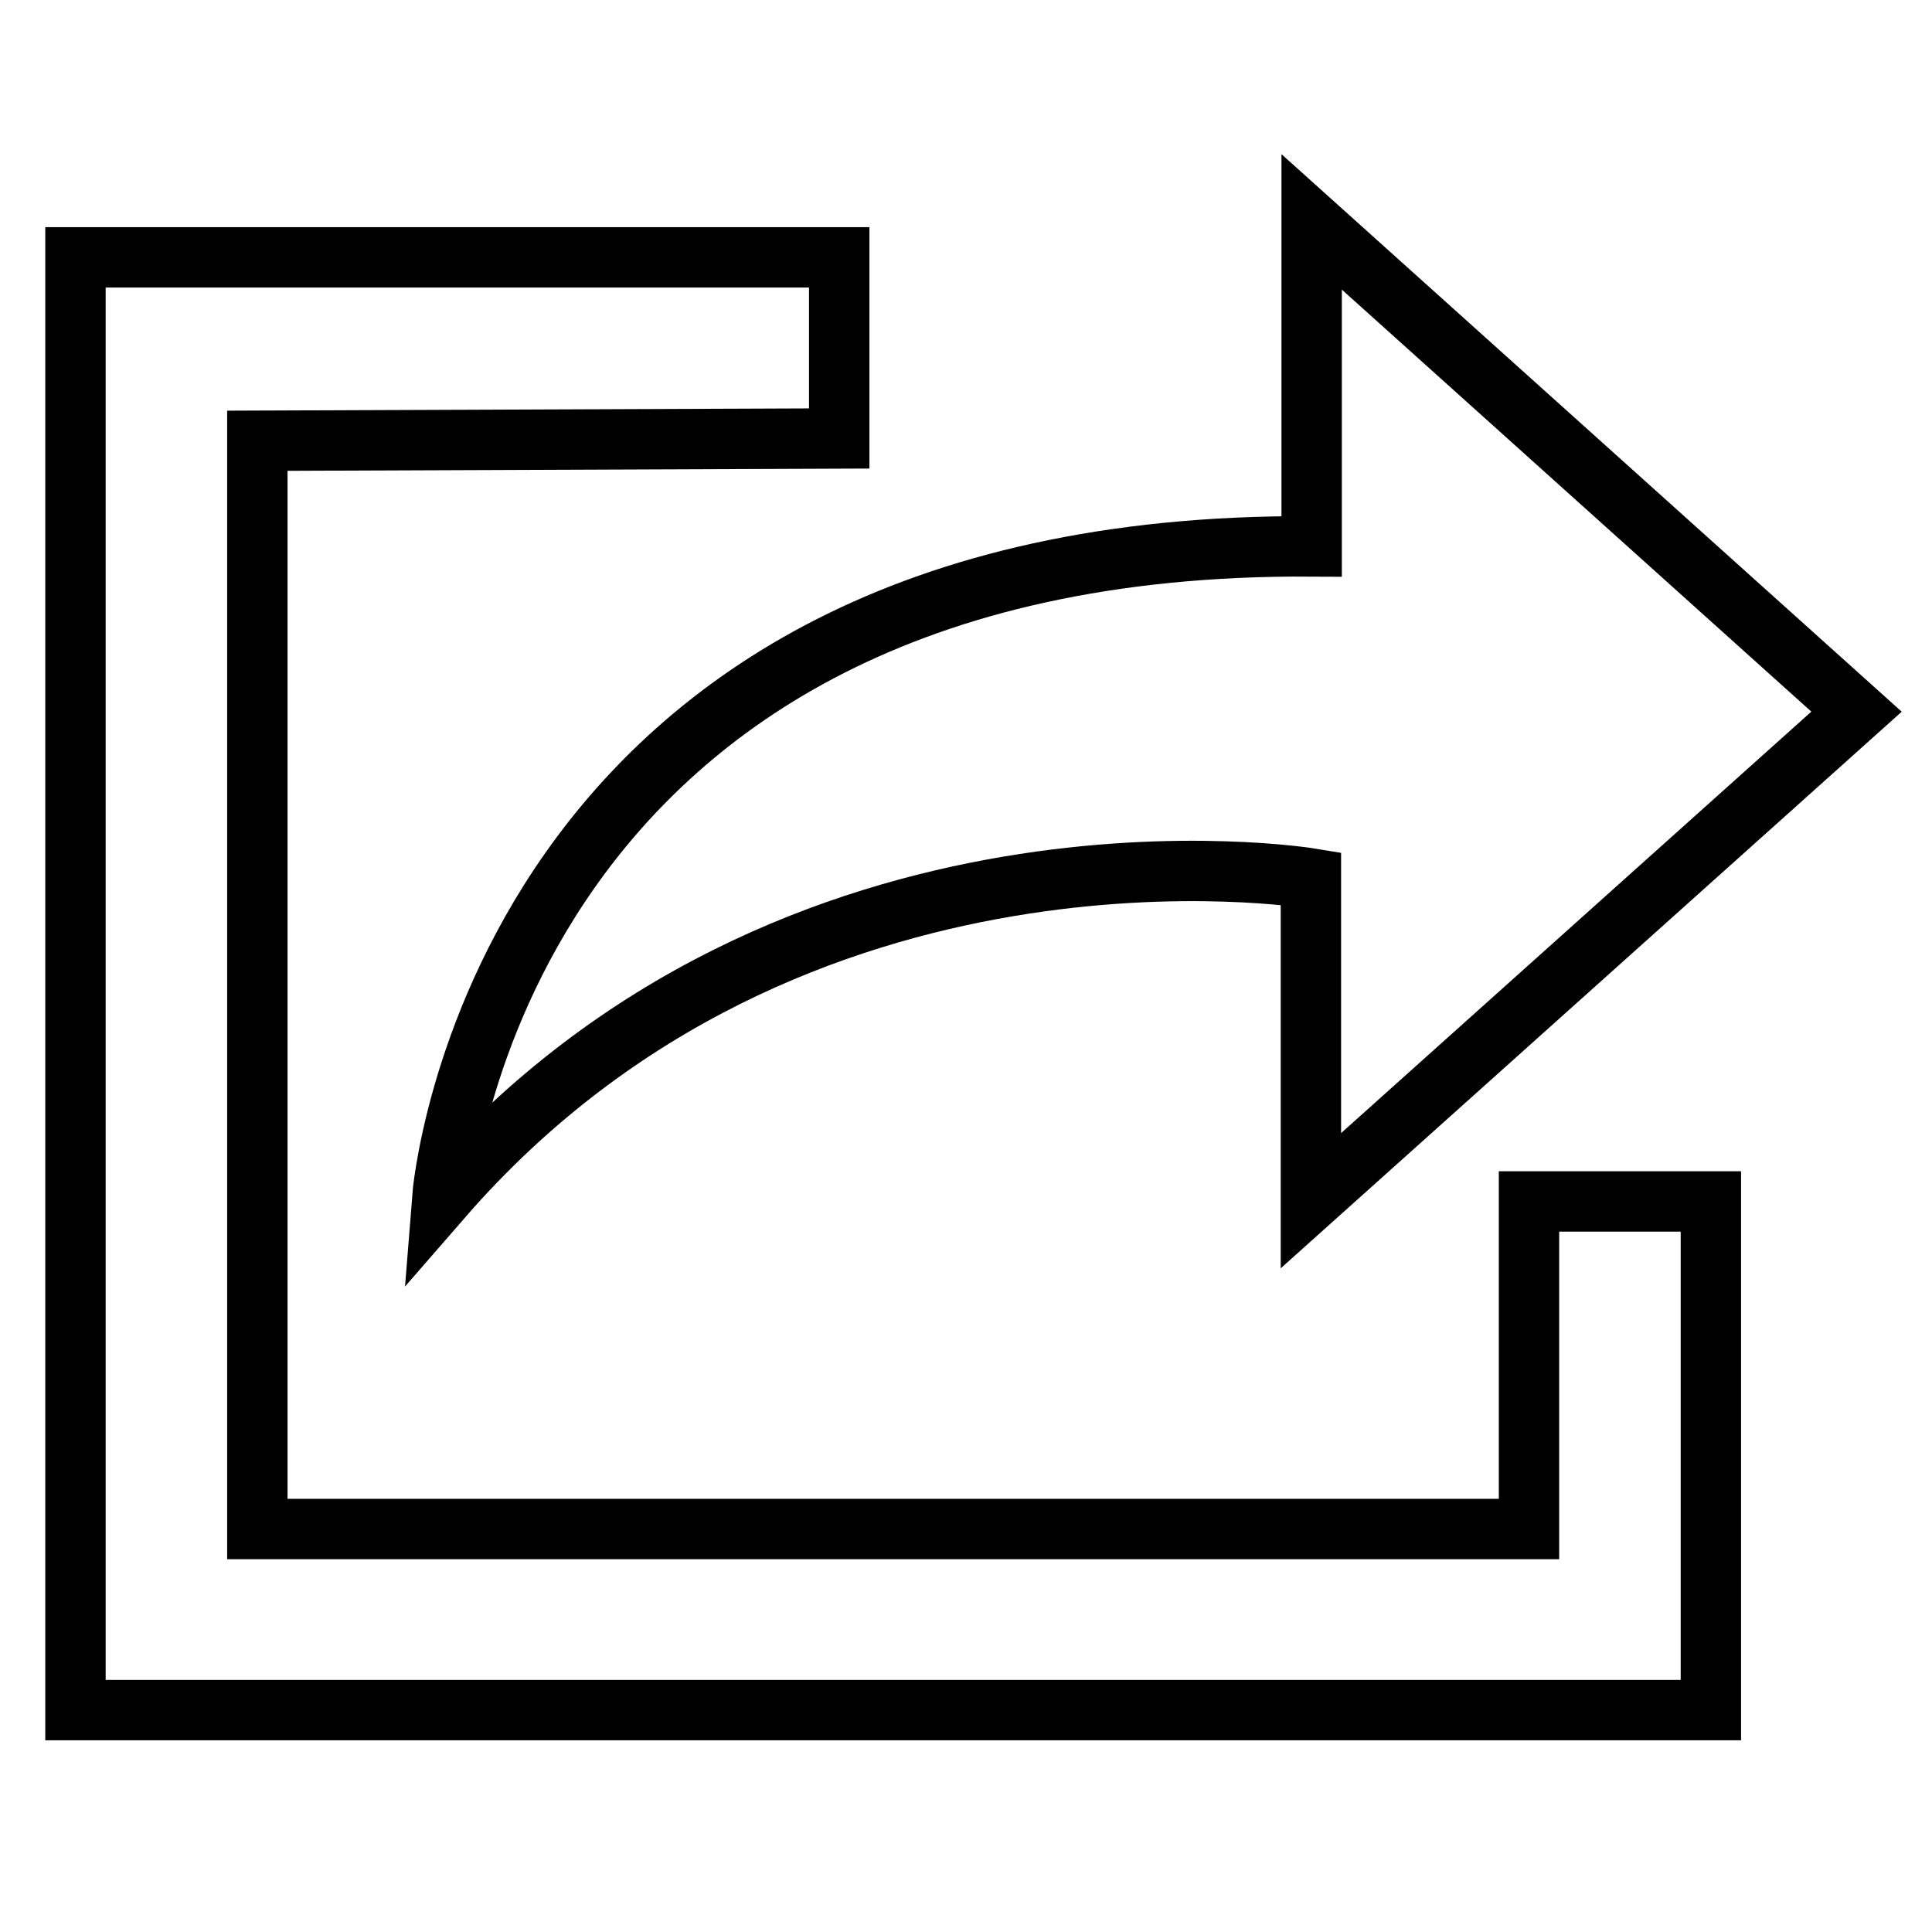 <?xml version="1.0" encoding="utf-8"?>
<!-- Svg Vector Icons : http://www.onlinewebfonts.com/icon -->
<!DOCTYPE svg PUBLIC "-//W3C//DTD SVG 1.1//EN" "http://www.w3.org/Graphics/SVG/1.1/DTD/svg11.dtd">
<svg version="1.1" xmlns="http://www.w3.org/2000/svg" xmlns:xlink="http://www.w3.org/1999/xlink" x="0px" y="0px" viewBox="0 0 256 256" enable-background="new 0 0 256 256" xml:space="preserve">
<g><g><path stroke-width="8" fill-opacity="0" stroke="#000000"  d="M58.6,158.7c46.6-53.6,115.1-42.3,115.1-42.3v42.7L246,94.3l-72.2-64.9v43C65.4,71.7,58.6,158.7,58.6,158.7z"/><path stroke-width="8" fill-opacity="0" stroke="#000000"  d="M202.6,159.2v43.4H34.1V58.4l77.1-0.3v-24H10v192.5h192.6v0l24.1,0v-67.4H202.6z"/></g></g>
</svg>